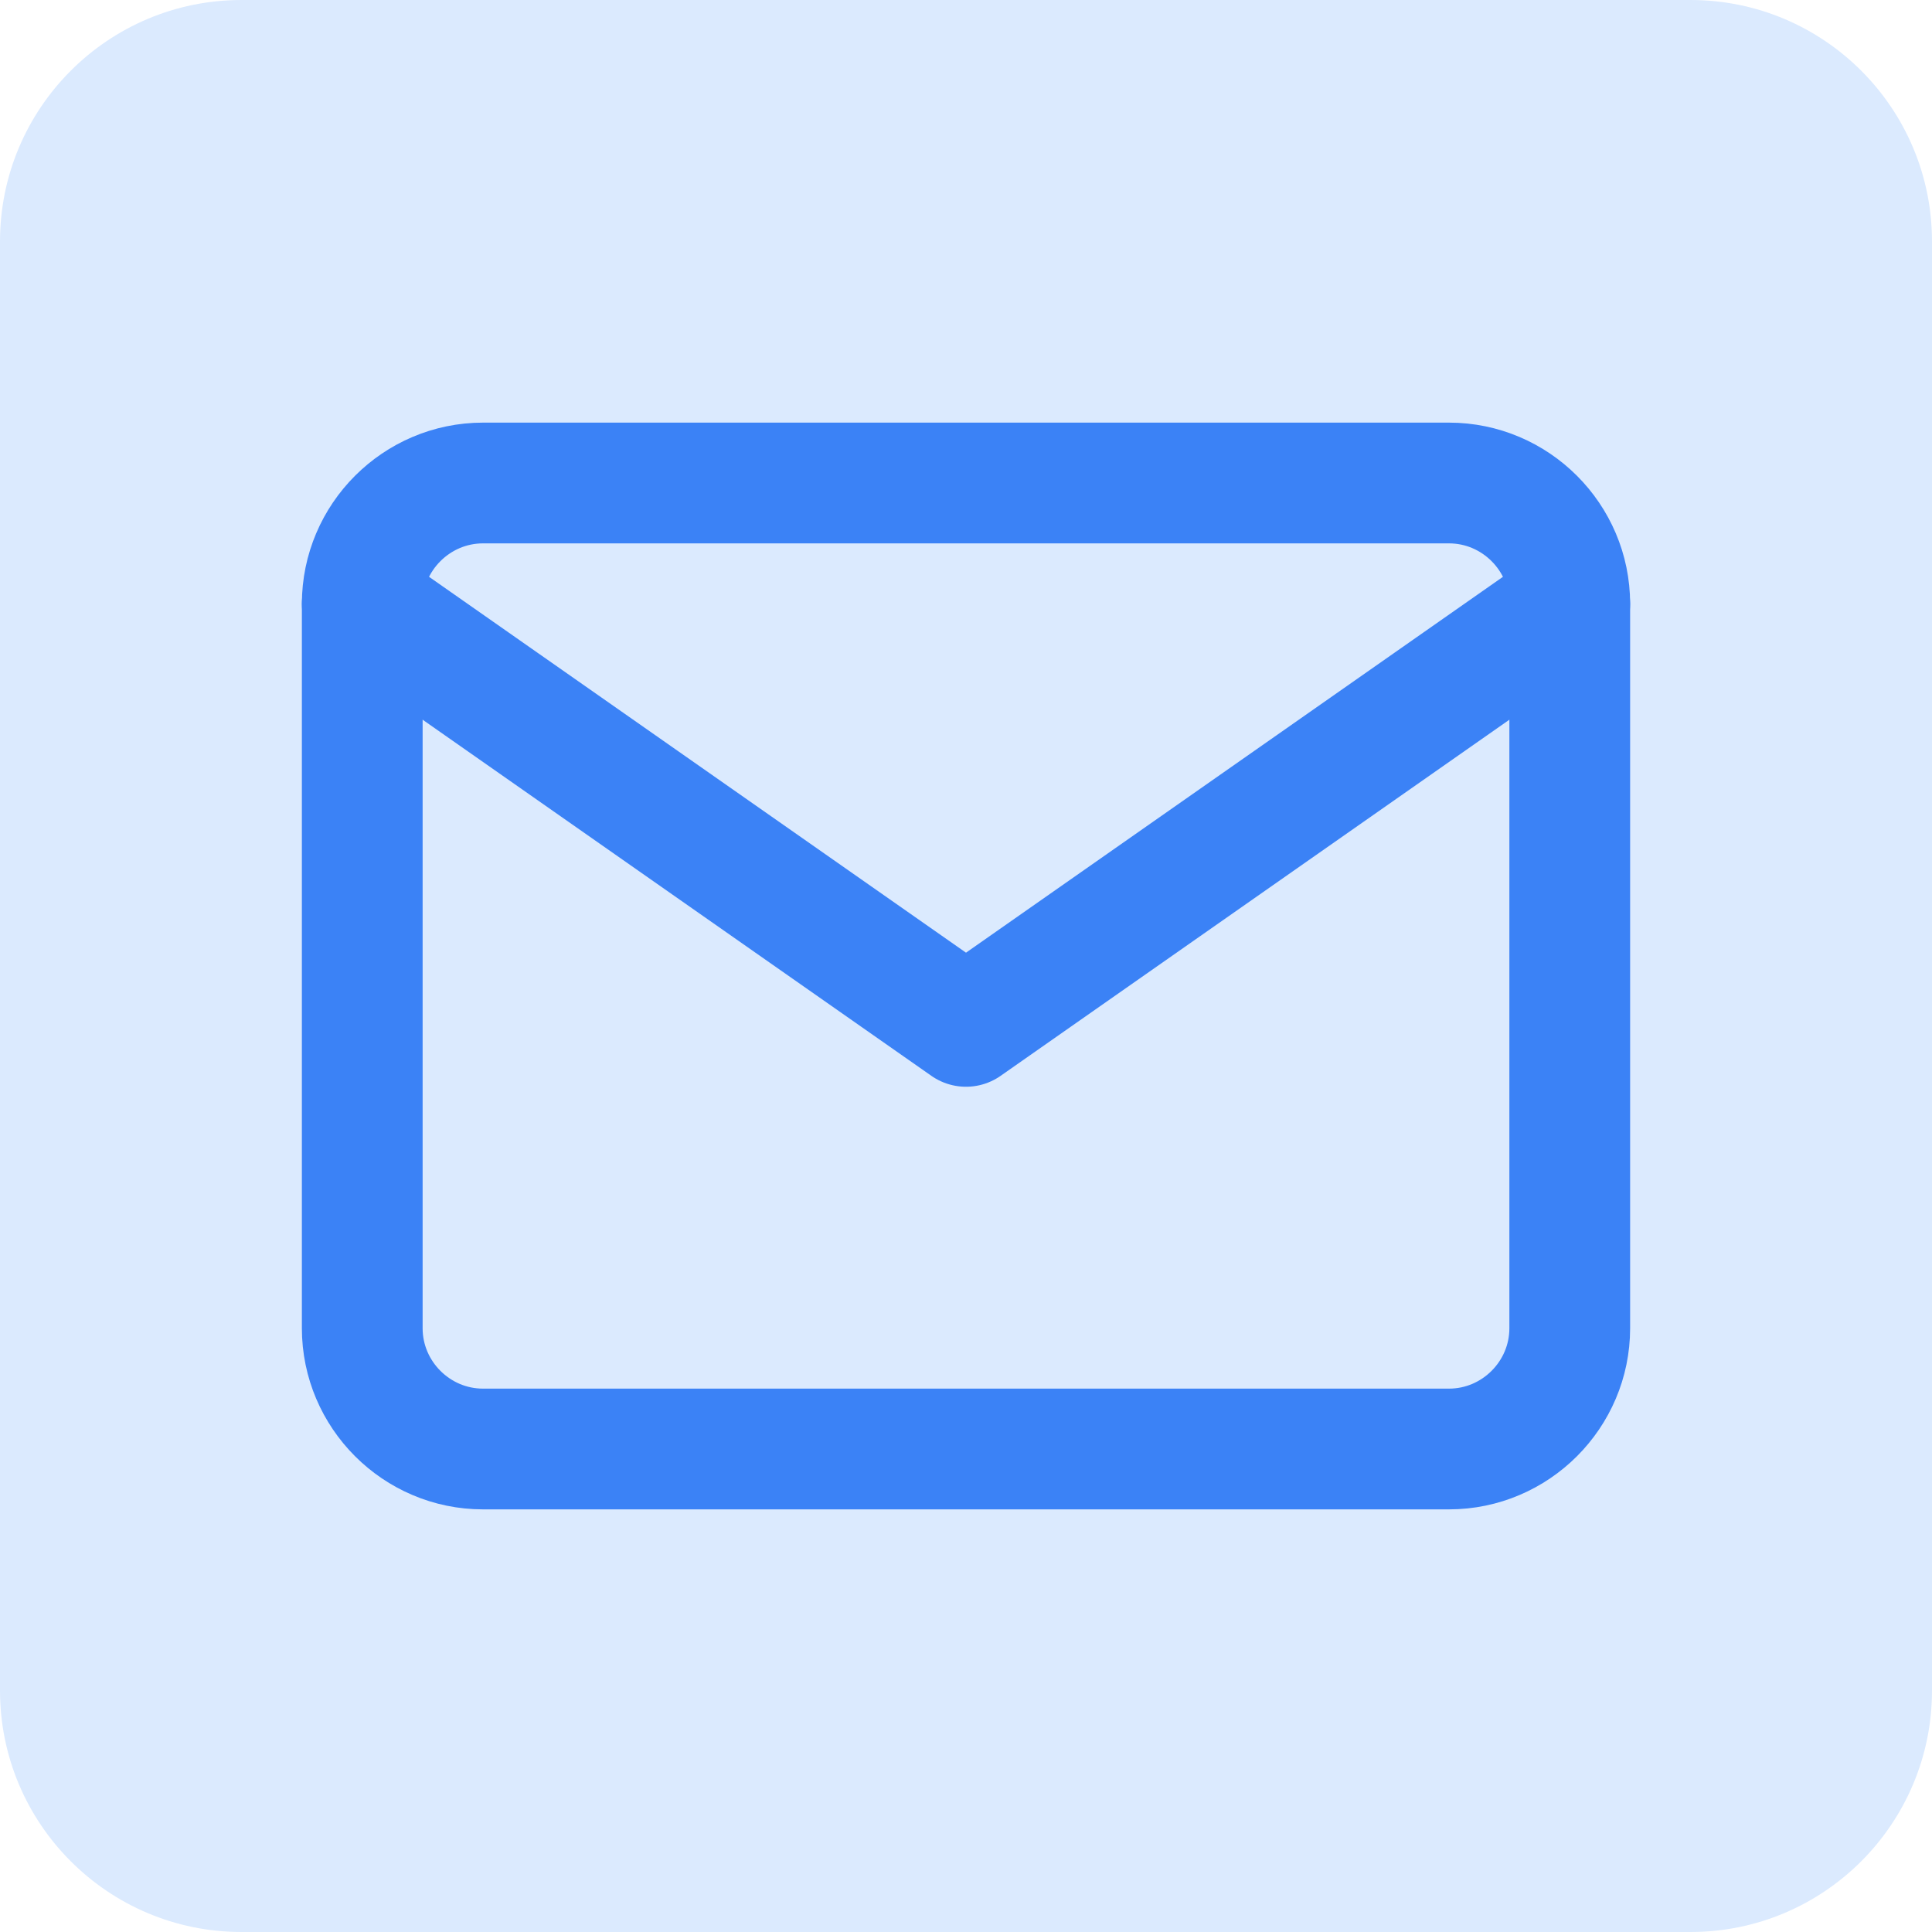 <svg width="32" height="32" viewBox="0 0 32 32" fill="none" xmlns="http://www.w3.org/2000/svg">
<path d="M0 4C0 1.791 1.791 0 4 0H28C30.209 0 32 1.791 32 4V28C32 30.209 30.209 32 28 32H4C1.791 32 0 30.209 0 28V4Z" fill="#DBEAFE"/>
<path d="M8 8H24C25.1 8 26 8.9 26 10V22C26 23.1 25.1 24 24 24H8C6.9 24 6 23.1 6 22V10C6 8.9 6.9 8 8 8Z" stroke="#3B82F6" stroke-width="2" stroke-linecap="round" stroke-linejoin="round"/>
<path d="M26 10L16 17L6 10" stroke="#3B82F6" stroke-width="2" stroke-linecap="round" stroke-linejoin="round"/>
</svg>
